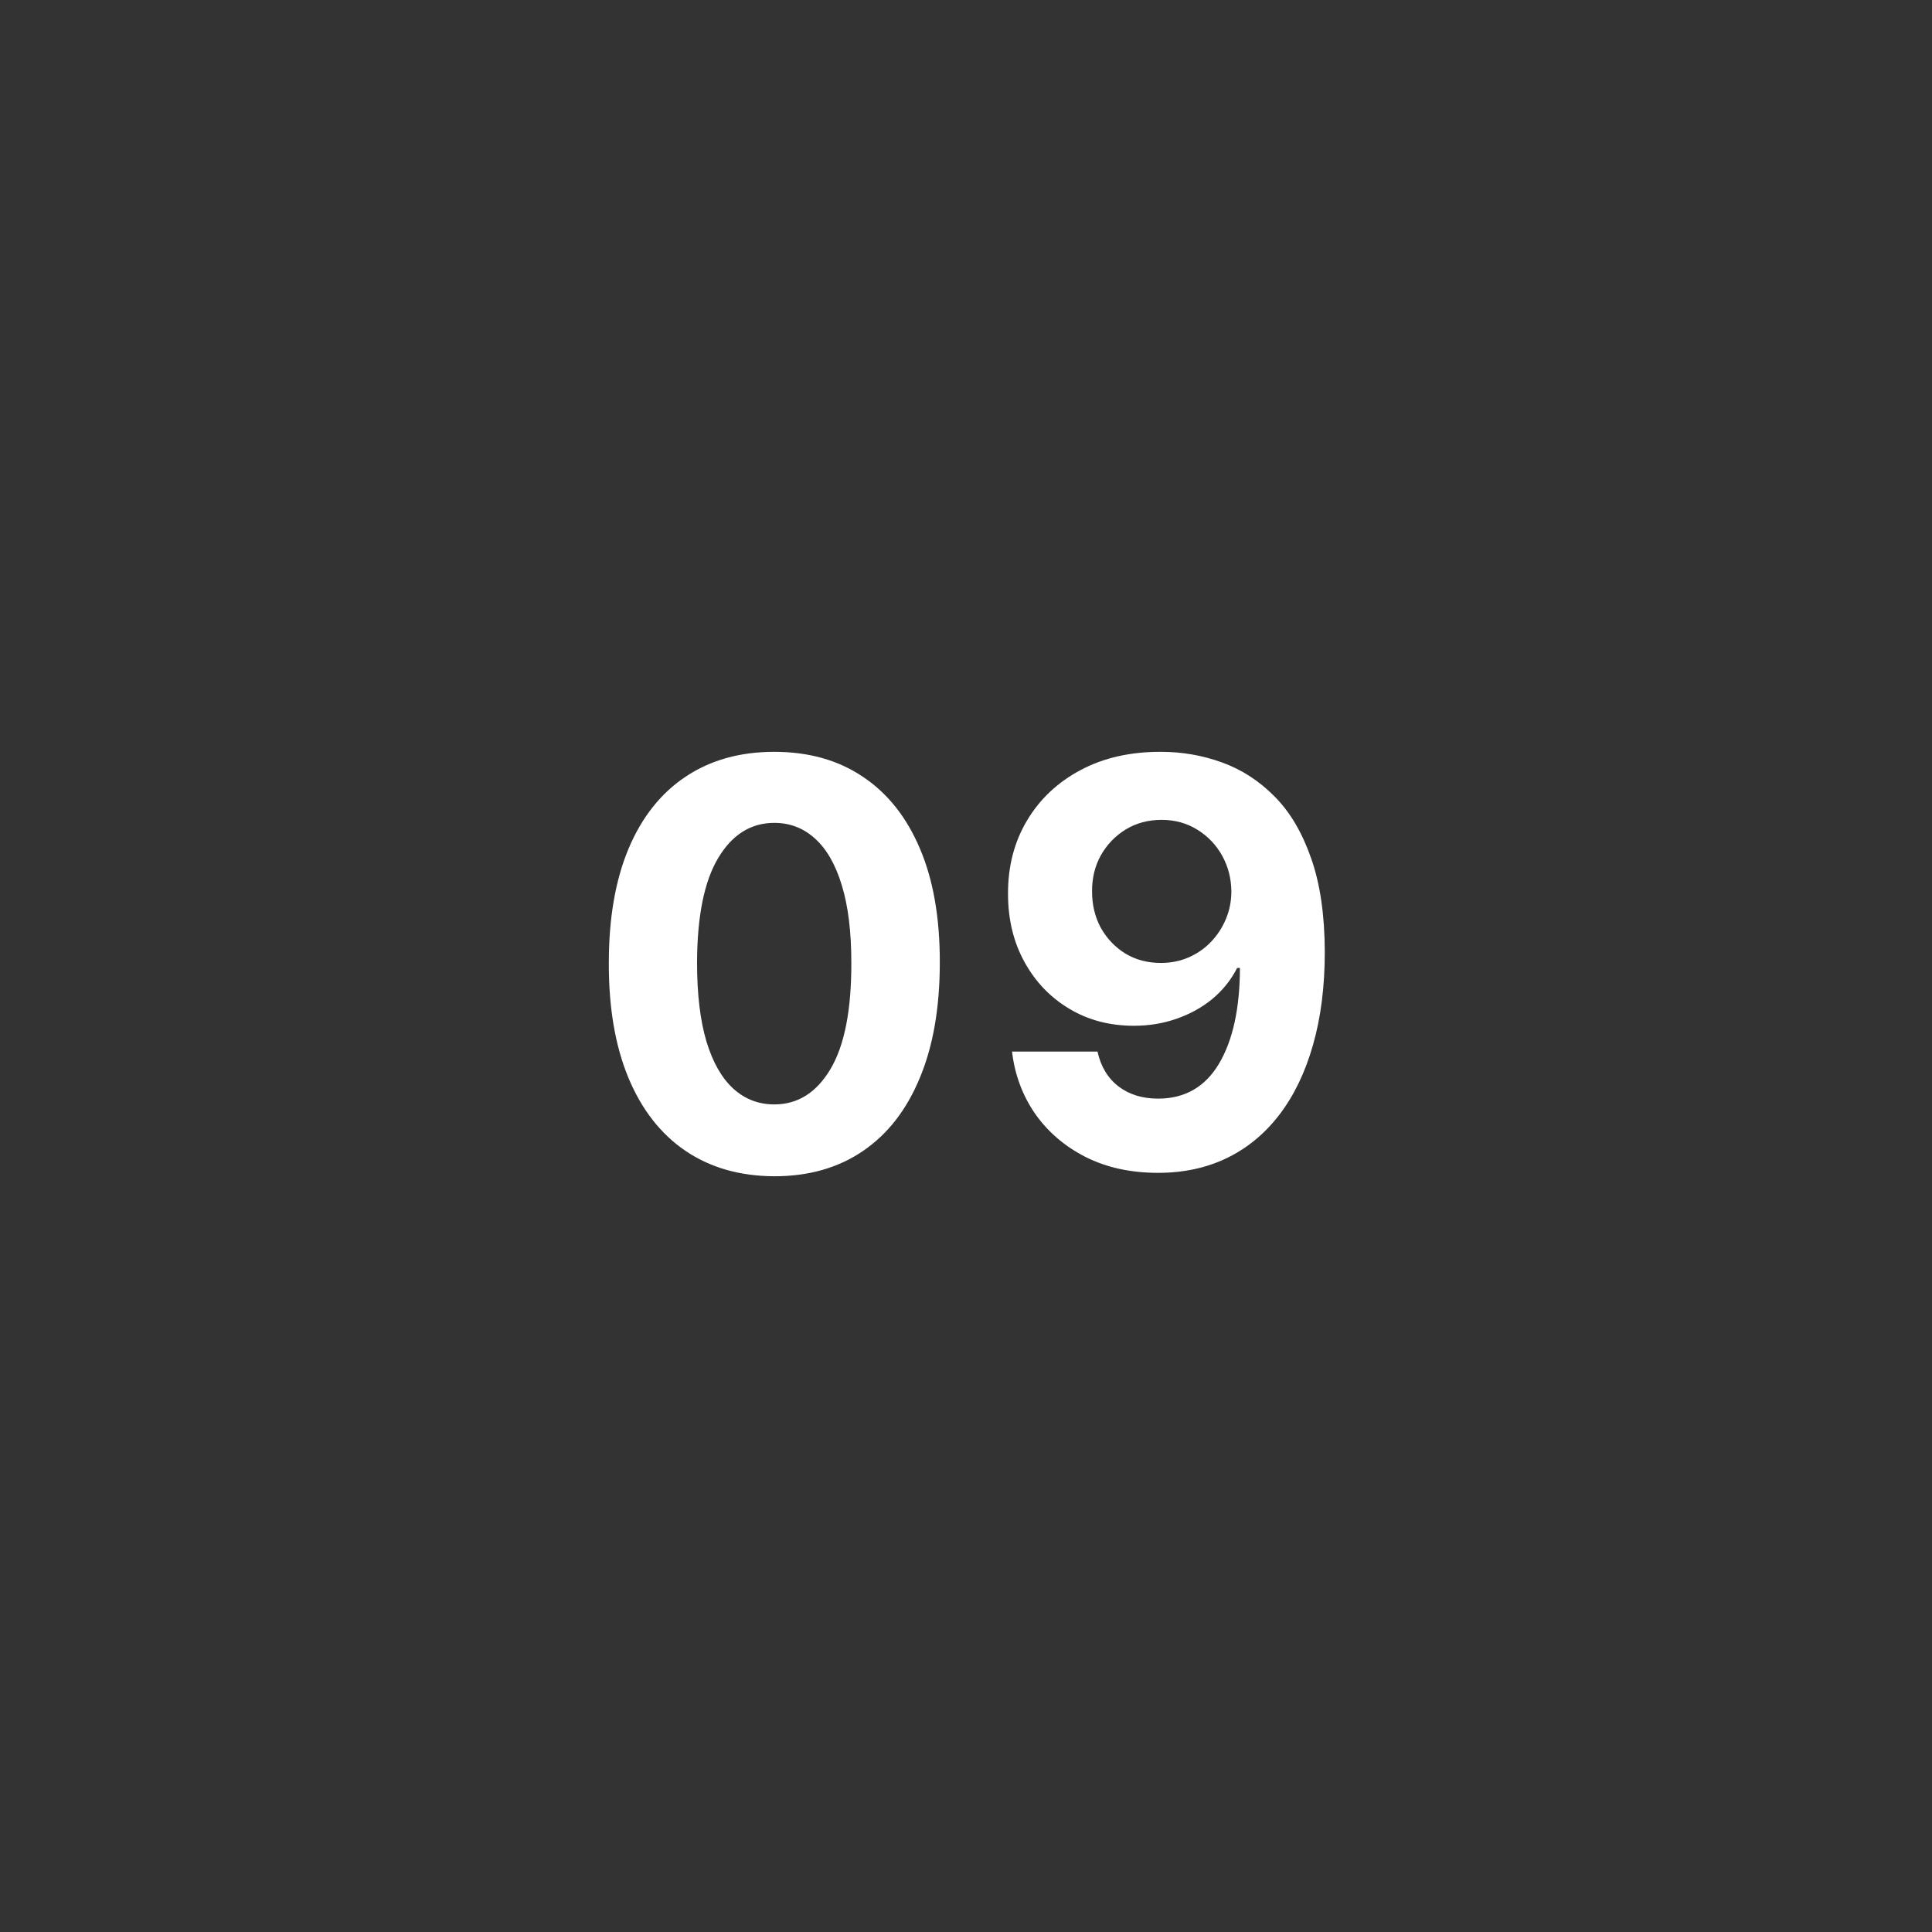<svg xmlns="http://www.w3.org/2000/svg" width="48" height="48" viewBox="0 0 48 48" fill="none"><rect x="0" y="0" width="48" height="48" fill="#333333" stroke="none"/><path d="M19.237 29.224C18.382 29.22 17.646 29.01 17.03 28.592C16.416 28.175 15.944 27.57 15.613 26.778C15.285 25.986 15.122 25.033 15.126 23.919C15.126 22.809 15.29 21.863 15.618 21.08C15.949 20.298 16.422 19.703 17.035 19.296C17.651 18.884 18.385 18.679 19.237 18.679C20.089 18.679 20.821 18.884 21.434 19.296C22.051 19.706 22.525 20.303 22.856 21.085C23.188 21.864 23.352 22.809 23.349 23.919C23.349 25.036 23.183 25.991 22.851 26.783C22.523 27.575 22.053 28.18 21.439 28.597C20.826 29.015 20.092 29.224 19.237 29.224ZM19.237 27.439C19.82 27.439 20.286 27.146 20.634 26.559C20.982 25.972 21.154 25.092 21.151 23.919C21.151 23.147 21.072 22.504 20.913 21.99C20.757 21.476 20.535 21.09 20.246 20.832C19.961 20.573 19.625 20.444 19.237 20.444C18.657 20.444 18.193 20.734 17.845 21.314C17.497 21.894 17.321 22.762 17.318 23.919C17.318 24.701 17.396 25.354 17.552 25.878C17.711 26.398 17.934 26.789 18.223 27.051C18.511 27.31 18.849 27.439 19.237 27.439ZM28.848 18.679C29.371 18.679 29.875 18.767 30.359 18.942C30.846 19.118 31.28 19.398 31.661 19.783C32.046 20.167 32.349 20.678 32.571 21.314C32.797 21.947 32.911 22.724 32.914 23.646C32.914 24.511 32.816 25.283 32.621 25.962C32.429 26.639 32.152 27.213 31.791 27.688C31.429 28.162 30.994 28.523 30.483 28.771C29.973 29.017 29.403 29.139 28.773 29.139C28.093 29.139 27.494 29.008 26.973 28.746C26.453 28.481 26.034 28.122 25.715 27.668C25.401 27.21 25.21 26.697 25.144 26.126H27.267C27.349 26.498 27.523 26.786 27.788 26.991C28.054 27.194 28.382 27.295 28.773 27.295C29.436 27.295 29.94 27.006 30.284 26.43C30.629 25.85 30.803 25.056 30.806 24.048H30.737C30.584 24.347 30.379 24.604 30.12 24.819C29.862 25.031 29.565 25.195 29.23 25.311C28.899 25.427 28.546 25.485 28.171 25.485C27.571 25.485 27.036 25.344 26.566 25.062C26.095 24.781 25.724 24.393 25.452 23.899C25.18 23.405 25.044 22.842 25.044 22.209C25.041 21.526 25.198 20.918 25.517 20.384C25.835 19.851 26.279 19.433 26.849 19.131C27.422 18.826 28.088 18.676 28.848 18.679ZM28.862 20.369C28.528 20.369 28.229 20.449 27.968 20.608C27.709 20.767 27.503 20.981 27.351 21.249C27.202 21.518 27.129 21.818 27.132 22.149C27.132 22.484 27.205 22.785 27.351 23.054C27.5 23.319 27.702 23.531 27.958 23.69C28.216 23.846 28.511 23.924 28.843 23.924C29.091 23.924 29.321 23.878 29.534 23.785C29.746 23.692 29.93 23.564 30.085 23.402C30.244 23.236 30.369 23.046 30.458 22.83C30.548 22.615 30.593 22.386 30.593 22.144C30.589 21.823 30.513 21.528 30.364 21.259C30.215 20.991 30.009 20.775 29.747 20.613C29.485 20.451 29.191 20.369 28.862 20.369Z" fill="white"></path></svg>